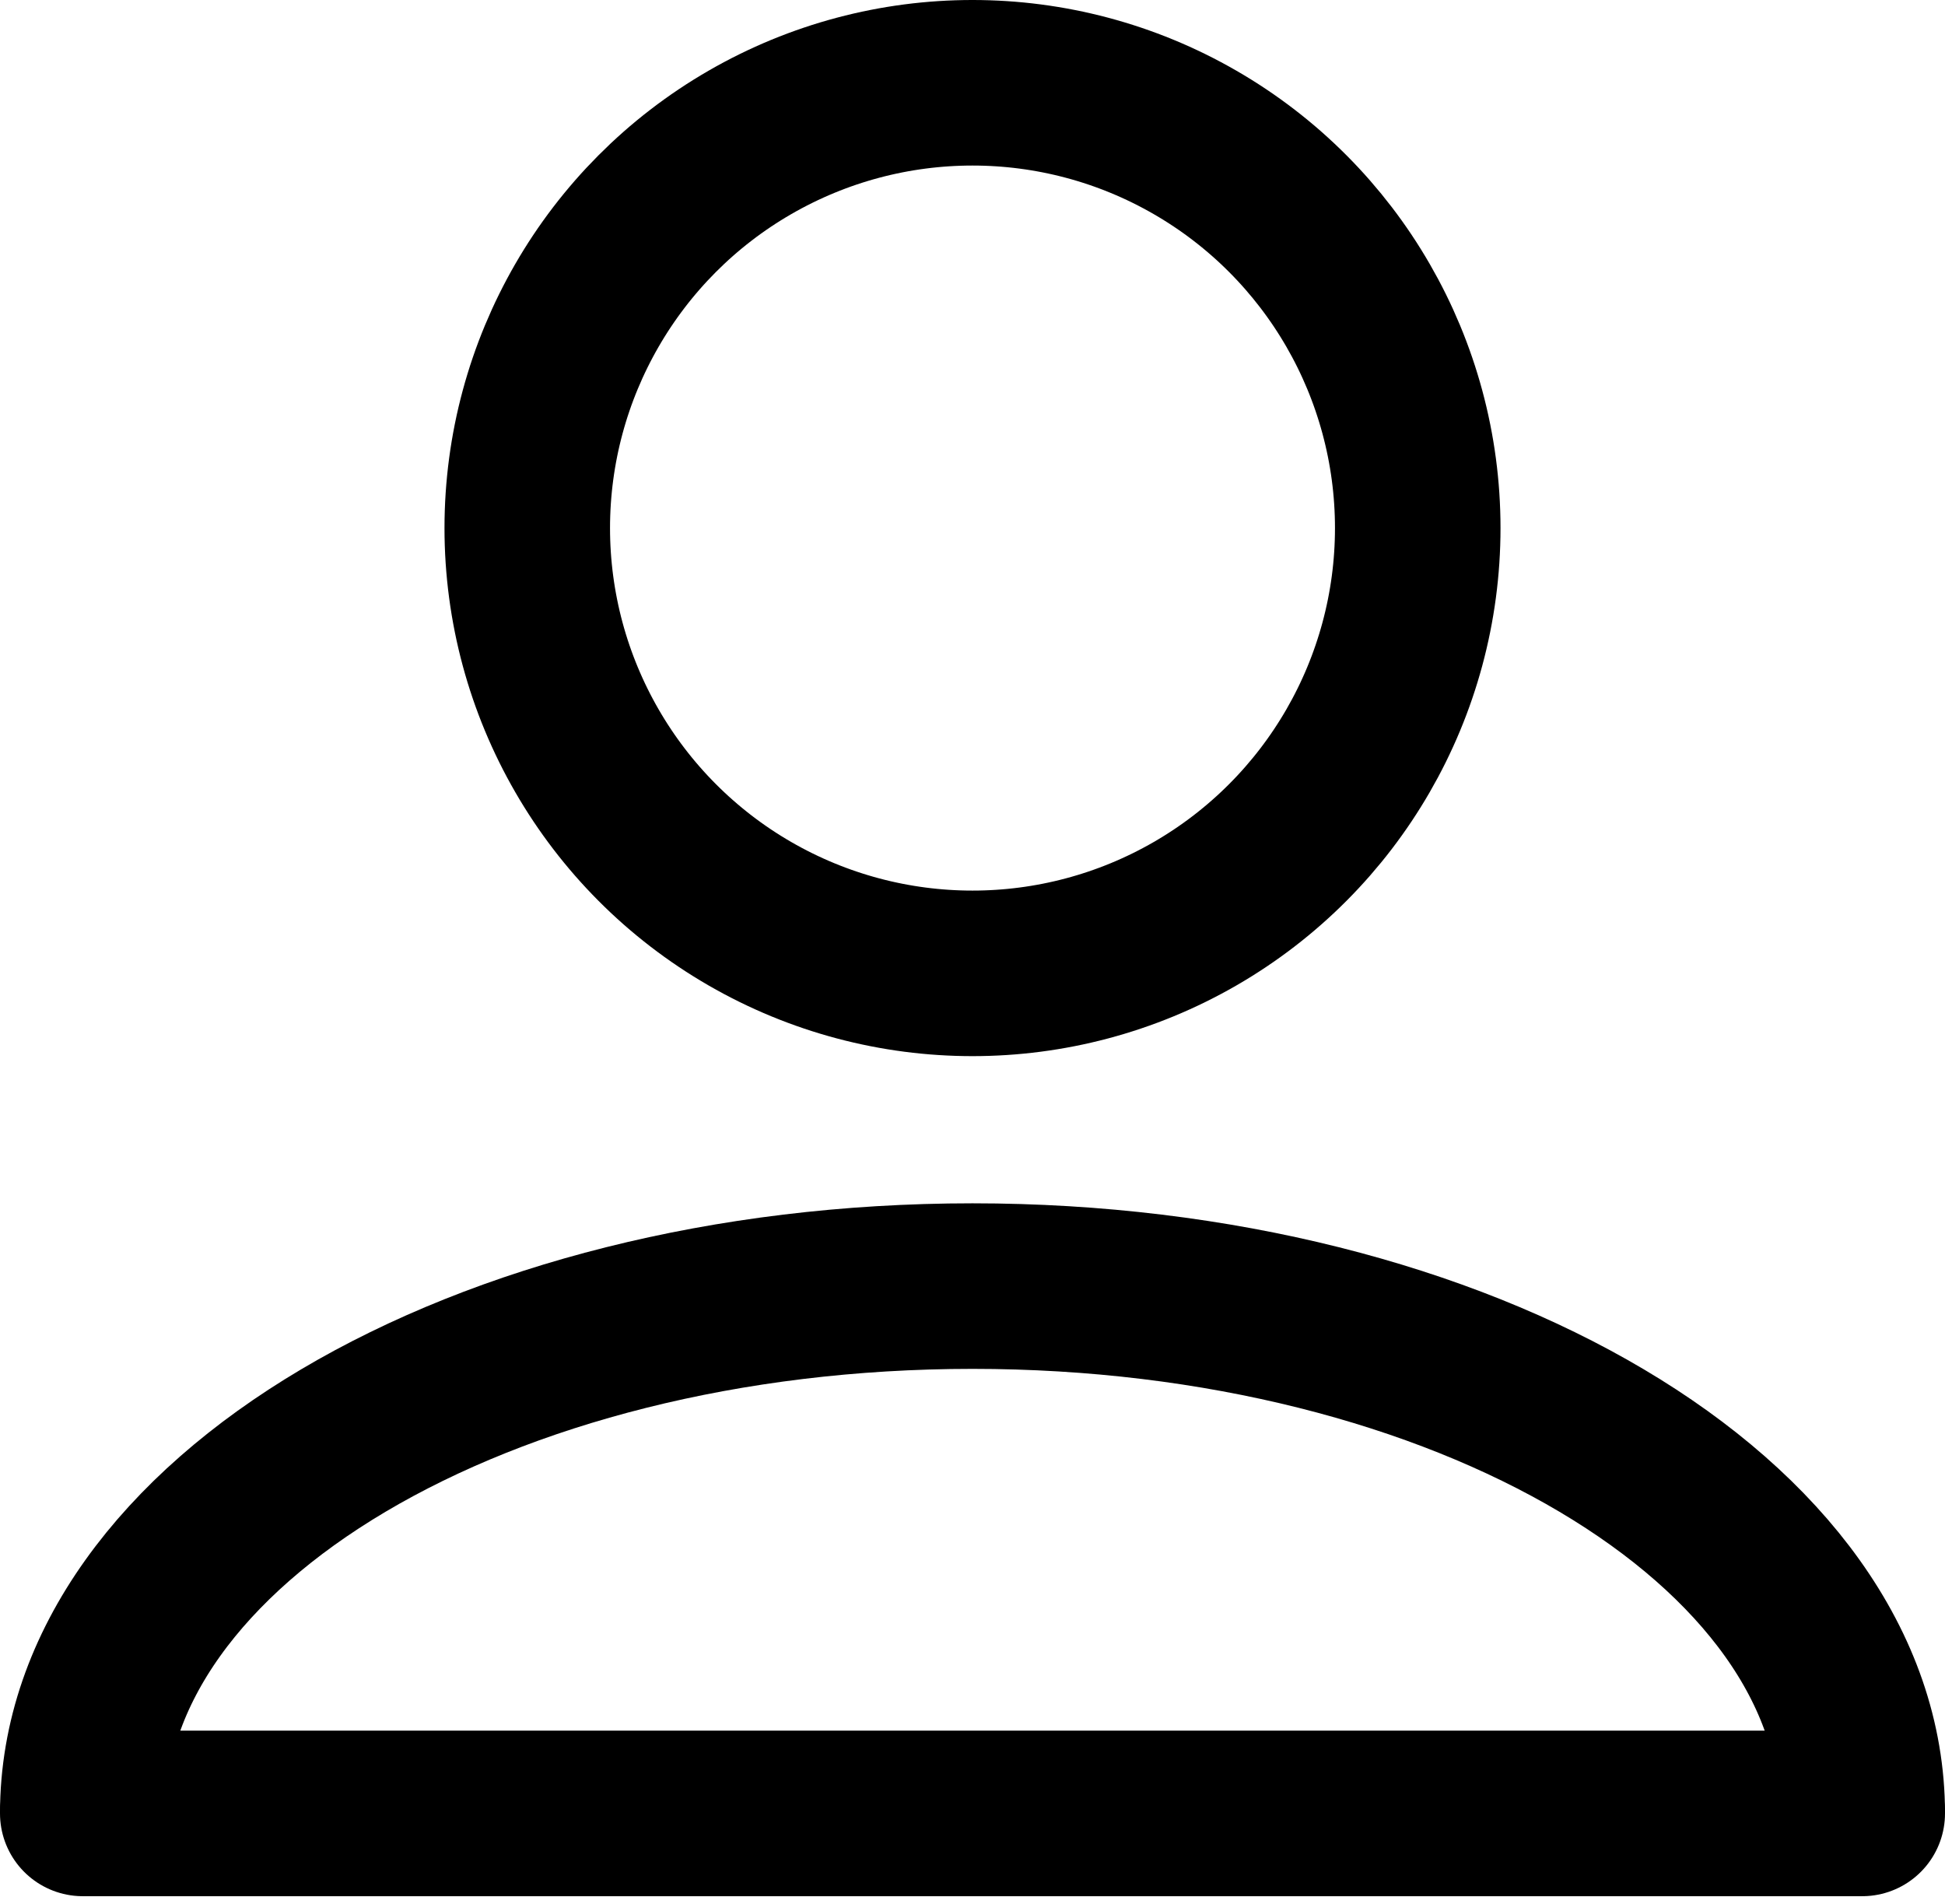 <?xml version="1.0" encoding="UTF-8"?> <svg xmlns="http://www.w3.org/2000/svg" width="94" height="92" viewBox="0 0 94 92" fill="none"> <path d="M90 87.63C90 73.557 70.748 62.148 47 62.148C23.252 62.148 4 73.557 4 87.63" stroke="black" stroke-width="8"></path> <path d="M4 87.63L90 87.63" stroke="black" stroke-width="8" stroke-linecap="round"></path> <circle cx="47" cy="25.518" r="21.518" stroke="black" stroke-width="8"></circle> </svg> 